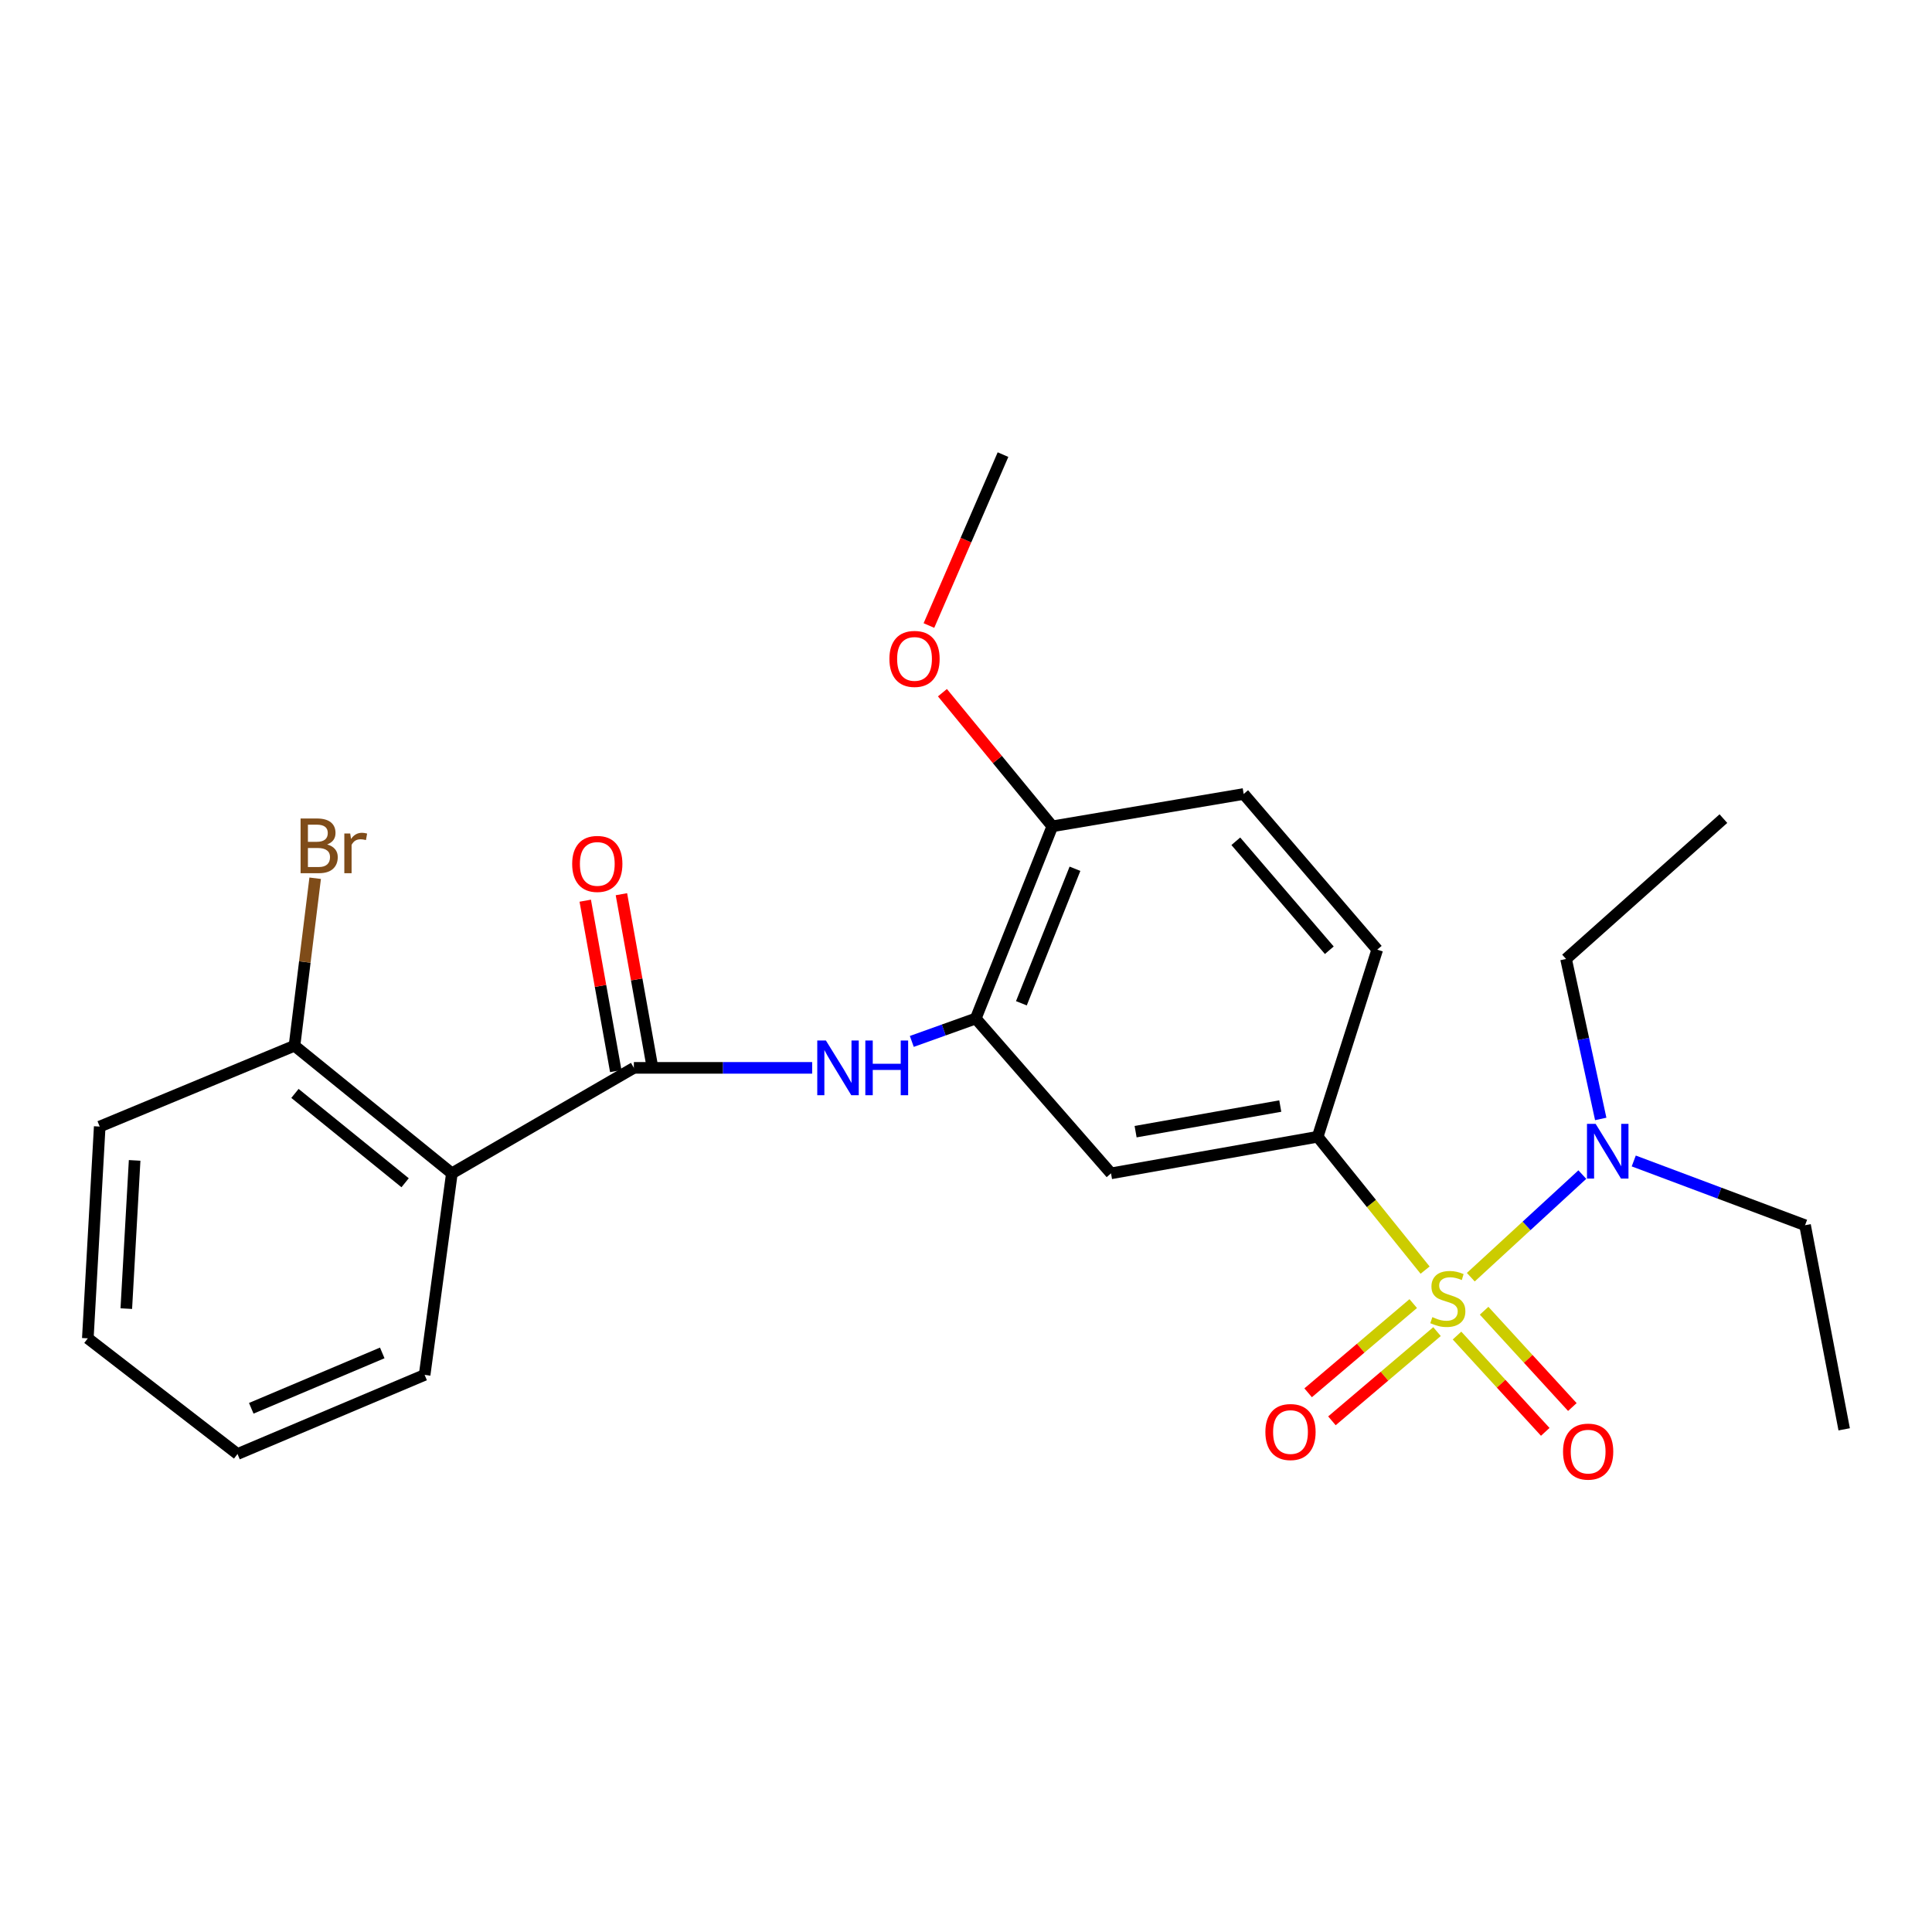 <?xml version='1.0' encoding='iso-8859-1'?>
<svg version='1.1' baseProfile='full'
              xmlns='http://www.w3.org/2000/svg'
                      xmlns:rdkit='http://www.rdkit.org/xml'
                      xmlns:xlink='http://www.w3.org/1999/xlink'
                  xml:space='preserve'
width='1000px' height='1000px' viewBox='0 0 1000 1000'>
<!-- END OF HEADER -->
<rect style='opacity:1.0;fill:#FFFFFF;stroke:none' width='1000' height='1000' x='0' y='0'> </rect>
<path class='bond-1' d='M 737.629,657.41 L 709.828,622.897' style='fill:none;fill-rule:evenodd;stroke:#CCCC00;stroke-width:6px;stroke-linecap:butt;stroke-linejoin:miter;stroke-opacity:1' />
<path class='bond-1' d='M 709.828,622.897 L 682.027,588.384' style='fill:none;fill-rule:evenodd;stroke:#000000;stroke-width:6px;stroke-linecap:butt;stroke-linejoin:miter;stroke-opacity:1' />
<path class='bond-6' d='M 761.285,661.075 L 790.148,634.519' style='fill:none;fill-rule:evenodd;stroke:#CCCC00;stroke-width:6px;stroke-linecap:butt;stroke-linejoin:miter;stroke-opacity:1' />
<path class='bond-6' d='M 790.148,634.519 L 819.01,607.964' style='fill:none;fill-rule:evenodd;stroke:#0000FF;stroke-width:6px;stroke-linecap:butt;stroke-linejoin:miter;stroke-opacity:1' />
<path class='bond-7' d='M 731.488,674.737 L 704.289,697.824' style='fill:none;fill-rule:evenodd;stroke:#CCCC00;stroke-width:6px;stroke-linecap:butt;stroke-linejoin:miter;stroke-opacity:1' />
<path class='bond-7' d='M 704.289,697.824 L 677.09,720.91' style='fill:none;fill-rule:evenodd;stroke:#FF0000;stroke-width:6px;stroke-linecap:butt;stroke-linejoin:miter;stroke-opacity:1' />
<path class='bond-7' d='M 743.798,689.241 L 716.6,712.327' style='fill:none;fill-rule:evenodd;stroke:#CCCC00;stroke-width:6px;stroke-linecap:butt;stroke-linejoin:miter;stroke-opacity:1' />
<path class='bond-7' d='M 716.6,712.327 L 689.401,735.414' style='fill:none;fill-rule:evenodd;stroke:#FF0000;stroke-width:6px;stroke-linecap:butt;stroke-linejoin:miter;stroke-opacity:1' />
<path class='bond-8' d='M 754.148,691.283 L 776.986,716.204' style='fill:none;fill-rule:evenodd;stroke:#CCCC00;stroke-width:6px;stroke-linecap:butt;stroke-linejoin:miter;stroke-opacity:1' />
<path class='bond-8' d='M 776.986,716.204 L 799.823,741.126' style='fill:none;fill-rule:evenodd;stroke:#FF0000;stroke-width:6px;stroke-linecap:butt;stroke-linejoin:miter;stroke-opacity:1' />
<path class='bond-8' d='M 768.174,678.43 L 791.011,703.352' style='fill:none;fill-rule:evenodd;stroke:#CCCC00;stroke-width:6px;stroke-linecap:butt;stroke-linejoin:miter;stroke-opacity:1' />
<path class='bond-8' d='M 791.011,703.352 L 813.849,728.273' style='fill:none;fill-rule:evenodd;stroke:#FF0000;stroke-width:6px;stroke-linecap:butt;stroke-linejoin:miter;stroke-opacity:1' />
<path class='bond-0' d='M 328.087,552.725 L 374.23,552.725' style='fill:none;fill-rule:evenodd;stroke:#000000;stroke-width:6px;stroke-linecap:butt;stroke-linejoin:miter;stroke-opacity:1' />
<path class='bond-0' d='M 374.23,552.725 L 420.373,552.725' style='fill:none;fill-rule:evenodd;stroke:#0000FF;stroke-width:6px;stroke-linecap:butt;stroke-linejoin:miter;stroke-opacity:1' />
<path class='bond-2' d='M 328.087,552.725 L 233.887,607.324' style='fill:none;fill-rule:evenodd;stroke:#000000;stroke-width:6px;stroke-linecap:butt;stroke-linejoin:miter;stroke-opacity:1' />
<path class='bond-11' d='M 337.45,551.047 L 329.548,506.946' style='fill:none;fill-rule:evenodd;stroke:#000000;stroke-width:6px;stroke-linecap:butt;stroke-linejoin:miter;stroke-opacity:1' />
<path class='bond-11' d='M 329.548,506.946 L 321.646,462.844' style='fill:none;fill-rule:evenodd;stroke:#FF0000;stroke-width:6px;stroke-linecap:butt;stroke-linejoin:miter;stroke-opacity:1' />
<path class='bond-11' d='M 318.724,554.402 L 310.822,510.301' style='fill:none;fill-rule:evenodd;stroke:#000000;stroke-width:6px;stroke-linecap:butt;stroke-linejoin:miter;stroke-opacity:1' />
<path class='bond-11' d='M 310.822,510.301 L 302.921,466.199' style='fill:none;fill-rule:evenodd;stroke:#FF0000;stroke-width:6px;stroke-linecap:butt;stroke-linejoin:miter;stroke-opacity:1' />
<path class='bond-5' d='M 682.027,588.384 L 575.06,607.324' style='fill:none;fill-rule:evenodd;stroke:#000000;stroke-width:6px;stroke-linecap:butt;stroke-linejoin:miter;stroke-opacity:1' />
<path class='bond-5' d='M 662.666,572.493 L 587.788,585.75' style='fill:none;fill-rule:evenodd;stroke:#000000;stroke-width:6px;stroke-linecap:butt;stroke-linejoin:miter;stroke-opacity:1' />
<path class='bond-12' d='M 682.027,588.384 L 712.857,491.542' style='fill:none;fill-rule:evenodd;stroke:#000000;stroke-width:6px;stroke-linecap:butt;stroke-linejoin:miter;stroke-opacity:1' />
<path class='bond-9' d='M 233.887,607.324 L 152.433,541.268' style='fill:none;fill-rule:evenodd;stroke:#000000;stroke-width:6px;stroke-linecap:butt;stroke-linejoin:miter;stroke-opacity:1' />
<path class='bond-9' d='M 209.686,612.191 L 152.668,565.952' style='fill:none;fill-rule:evenodd;stroke:#000000;stroke-width:6px;stroke-linecap:butt;stroke-linejoin:miter;stroke-opacity:1' />
<path class='bond-15' d='M 233.887,607.324 L 219.788,711.649' style='fill:none;fill-rule:evenodd;stroke:#000000;stroke-width:6px;stroke-linecap:butt;stroke-linejoin:miter;stroke-opacity:1' />
<path class='bond-3' d='M 471.948,539.041 L 488.5,533.11' style='fill:none;fill-rule:evenodd;stroke:#0000FF;stroke-width:6px;stroke-linecap:butt;stroke-linejoin:miter;stroke-opacity:1' />
<path class='bond-3' d='M 488.5,533.11 L 505.052,527.18' style='fill:none;fill-rule:evenodd;stroke:#000000;stroke-width:6px;stroke-linecap:butt;stroke-linejoin:miter;stroke-opacity:1' />
<path class='bond-4' d='M 505.052,527.18 L 575.06,607.324' style='fill:none;fill-rule:evenodd;stroke:#000000;stroke-width:6px;stroke-linecap:butt;stroke-linejoin:miter;stroke-opacity:1' />
<path class='bond-25' d='M 505.052,527.18 L 544.675,427.706' style='fill:none;fill-rule:evenodd;stroke:#000000;stroke-width:6px;stroke-linecap:butt;stroke-linejoin:miter;stroke-opacity:1' />
<path class='bond-25' d='M 528.669,519.299 L 556.405,449.667' style='fill:none;fill-rule:evenodd;stroke:#000000;stroke-width:6px;stroke-linecap:butt;stroke-linejoin:miter;stroke-opacity:1' />
<path class='bond-17' d='M 828.537,579.162 L 819.562,537.761' style='fill:none;fill-rule:evenodd;stroke:#0000FF;stroke-width:6px;stroke-linecap:butt;stroke-linejoin:miter;stroke-opacity:1' />
<path class='bond-17' d='M 819.562,537.761 L 810.587,496.361' style='fill:none;fill-rule:evenodd;stroke:#000000;stroke-width:6px;stroke-linecap:butt;stroke-linejoin:miter;stroke-opacity:1' />
<path class='bond-18' d='M 845.625,600.917 L 889.96,617.543' style='fill:none;fill-rule:evenodd;stroke:#0000FF;stroke-width:6px;stroke-linecap:butt;stroke-linejoin:miter;stroke-opacity:1' />
<path class='bond-18' d='M 889.96,617.543 L 934.296,634.169' style='fill:none;fill-rule:evenodd;stroke:#000000;stroke-width:6px;stroke-linecap:butt;stroke-linejoin:miter;stroke-opacity:1' />
<path class='bond-14' d='M 152.433,541.268 L 157.782,497.922' style='fill:none;fill-rule:evenodd;stroke:#000000;stroke-width:6px;stroke-linecap:butt;stroke-linejoin:miter;stroke-opacity:1' />
<path class='bond-14' d='M 157.782,497.922 L 163.131,454.576' style='fill:none;fill-rule:evenodd;stroke:#7F4C19;stroke-width:6px;stroke-linecap:butt;stroke-linejoin:miter;stroke-opacity:1' />
<path class='bond-19' d='M 152.433,541.268 L 51.616,583.11' style='fill:none;fill-rule:evenodd;stroke:#000000;stroke-width:6px;stroke-linecap:butt;stroke-linejoin:miter;stroke-opacity:1' />
<path class='bond-10' d='M 544.675,427.706 L 643.726,410.965' style='fill:none;fill-rule:evenodd;stroke:#000000;stroke-width:6px;stroke-linecap:butt;stroke-linejoin:miter;stroke-opacity:1' />
<path class='bond-16' d='M 544.675,427.706 L 516.237,393.12' style='fill:none;fill-rule:evenodd;stroke:#000000;stroke-width:6px;stroke-linecap:butt;stroke-linejoin:miter;stroke-opacity:1' />
<path class='bond-16' d='M 516.237,393.12 L 487.8,358.535' style='fill:none;fill-rule:evenodd;stroke:#FF0000;stroke-width:6px;stroke-linecap:butt;stroke-linejoin:miter;stroke-opacity:1' />
<path class='bond-13' d='M 712.857,491.542 L 643.726,410.965' style='fill:none;fill-rule:evenodd;stroke:#000000;stroke-width:6px;stroke-linecap:butt;stroke-linejoin:miter;stroke-opacity:1' />
<path class='bond-13' d='M 688.049,491.843 L 639.657,435.439' style='fill:none;fill-rule:evenodd;stroke:#000000;stroke-width:6px;stroke-linecap:butt;stroke-linejoin:miter;stroke-opacity:1' />
<path class='bond-21' d='M 219.788,711.649 L 122.935,752.593' style='fill:none;fill-rule:evenodd;stroke:#000000;stroke-width:6px;stroke-linecap:butt;stroke-linejoin:miter;stroke-opacity:1' />
<path class='bond-21' d='M 197.852,700.268 L 130.055,728.928' style='fill:none;fill-rule:evenodd;stroke:#000000;stroke-width:6px;stroke-linecap:butt;stroke-linejoin:miter;stroke-opacity:1' />
<path class='bond-20' d='M 480.81,323.768 L 499.981,279.539' style='fill:none;fill-rule:evenodd;stroke:#FF0000;stroke-width:6px;stroke-linecap:butt;stroke-linejoin:miter;stroke-opacity:1' />
<path class='bond-20' d='M 499.981,279.539 L 519.151,235.31' style='fill:none;fill-rule:evenodd;stroke:#000000;stroke-width:6px;stroke-linecap:butt;stroke-linejoin:miter;stroke-opacity:1' />
<path class='bond-23' d='M 810.587,496.361 L 892.031,423.721' style='fill:none;fill-rule:evenodd;stroke:#000000;stroke-width:6px;stroke-linecap:butt;stroke-linejoin:miter;stroke-opacity:1' />
<path class='bond-22' d='M 934.296,634.169 L 954.545,739.815' style='fill:none;fill-rule:evenodd;stroke:#000000;stroke-width:6px;stroke-linecap:butt;stroke-linejoin:miter;stroke-opacity:1' />
<path class='bond-26' d='M 51.616,583.11 L 45.455,692.72' style='fill:none;fill-rule:evenodd;stroke:#000000;stroke-width:6px;stroke-linecap:butt;stroke-linejoin:miter;stroke-opacity:1' />
<path class='bond-26' d='M 69.686,600.62 L 65.373,677.346' style='fill:none;fill-rule:evenodd;stroke:#000000;stroke-width:6px;stroke-linecap:butt;stroke-linejoin:miter;stroke-opacity:1' />
<path class='bond-24' d='M 122.935,752.593 L 45.455,692.72' style='fill:none;fill-rule:evenodd;stroke:#000000;stroke-width:6px;stroke-linecap:butt;stroke-linejoin:miter;stroke-opacity:1' />
<path  class='atom-0' d='M 741.393 681.736
Q 741.713 681.856, 743.033 682.416
Q 744.353 682.976, 745.793 683.336
Q 747.273 683.656, 748.713 683.656
Q 751.393 683.656, 752.953 682.376
Q 754.513 681.056, 754.513 678.776
Q 754.513 677.216, 753.713 676.256
Q 752.953 675.296, 751.753 674.776
Q 750.553 674.256, 748.553 673.656
Q 746.033 672.896, 744.513 672.176
Q 743.033 671.456, 741.953 669.936
Q 740.913 668.416, 740.913 665.856
Q 740.913 662.296, 743.313 660.096
Q 745.753 657.896, 750.553 657.896
Q 753.833 657.896, 757.553 659.456
L 756.633 662.536
Q 753.233 661.136, 750.673 661.136
Q 747.913 661.136, 746.393 662.296
Q 744.873 663.416, 744.913 665.376
Q 744.913 666.896, 745.673 667.816
Q 746.473 668.736, 747.593 669.256
Q 748.753 669.776, 750.673 670.376
Q 753.233 671.176, 754.753 671.976
Q 756.273 672.776, 757.353 674.416
Q 758.473 676.016, 758.473 678.776
Q 758.473 682.696, 755.833 684.816
Q 753.233 686.896, 748.873 686.896
Q 746.353 686.896, 744.433 686.336
Q 742.553 685.816, 740.313 684.896
L 741.393 681.736
' fill='#CCCC00'/>
<path  class='atom-4' d='M 427.494 538.565
L 436.774 553.565
Q 437.694 555.045, 439.174 557.725
Q 440.654 560.405, 440.734 560.565
L 440.734 538.565
L 444.494 538.565
L 444.494 566.885
L 440.614 566.885
L 430.654 550.485
Q 429.494 548.565, 428.254 546.365
Q 427.054 544.165, 426.694 543.485
L 426.694 566.885
L 423.014 566.885
L 423.014 538.565
L 427.494 538.565
' fill='#0000FF'/>
<path  class='atom-4' d='M 447.894 538.565
L 451.734 538.565
L 451.734 550.605
L 466.214 550.605
L 466.214 538.565
L 470.054 538.565
L 470.054 566.885
L 466.214 566.885
L 466.214 553.805
L 451.734 553.805
L 451.734 566.885
L 447.894 566.885
L 447.894 538.565
' fill='#0000FF'/>
<path  class='atom-7' d='M 825.898 581.707
L 835.178 596.707
Q 836.098 598.187, 837.578 600.867
Q 839.058 603.547, 839.138 603.707
L 839.138 581.707
L 842.898 581.707
L 842.898 610.027
L 839.018 610.027
L 829.058 593.627
Q 827.898 591.707, 826.658 589.507
Q 825.458 587.307, 825.098 586.627
L 825.098 610.027
L 821.418 610.027
L 821.418 581.707
L 825.898 581.707
' fill='#0000FF'/>
<path  class='atom-8' d='M 654.96 741.216
Q 654.96 734.416, 658.32 730.616
Q 661.68 726.816, 667.96 726.816
Q 674.24 726.816, 677.6 730.616
Q 680.96 734.416, 680.96 741.216
Q 680.96 748.096, 677.56 752.016
Q 674.16 755.896, 667.96 755.896
Q 661.72 755.896, 658.32 752.016
Q 654.96 748.136, 654.96 741.216
M 667.96 752.696
Q 672.28 752.696, 674.6 749.816
Q 676.96 746.896, 676.96 741.216
Q 676.96 735.656, 674.6 732.856
Q 672.28 730.016, 667.96 730.016
Q 663.64 730.016, 661.28 732.816
Q 658.96 735.616, 658.96 741.216
Q 658.96 746.936, 661.28 749.816
Q 663.64 752.696, 667.96 752.696
' fill='#FF0000'/>
<path  class='atom-9' d='M 809.023 751.351
Q 809.023 744.551, 812.383 740.751
Q 815.743 736.951, 822.023 736.951
Q 828.303 736.951, 831.663 740.751
Q 835.023 744.551, 835.023 751.351
Q 835.023 758.231, 831.623 762.151
Q 828.223 766.031, 822.023 766.031
Q 815.783 766.031, 812.383 762.151
Q 809.023 758.271, 809.023 751.351
M 822.023 762.831
Q 826.343 762.831, 828.663 759.951
Q 831.023 757.031, 831.023 751.351
Q 831.023 745.791, 828.663 742.991
Q 826.343 740.151, 822.023 740.151
Q 817.703 740.151, 815.343 742.951
Q 813.023 745.751, 813.023 751.351
Q 813.023 757.071, 815.343 759.951
Q 817.703 762.831, 822.023 762.831
' fill='#FF0000'/>
<path  class='atom-12' d='M 296.158 447.159
Q 296.158 440.359, 299.518 436.559
Q 302.878 432.759, 309.158 432.759
Q 315.438 432.759, 318.798 436.559
Q 322.158 440.359, 322.158 447.159
Q 322.158 454.039, 318.758 457.959
Q 315.358 461.839, 309.158 461.839
Q 302.918 461.839, 299.518 457.959
Q 296.158 454.079, 296.158 447.159
M 309.158 458.639
Q 313.478 458.639, 315.798 455.759
Q 318.158 452.839, 318.158 447.159
Q 318.158 441.599, 315.798 438.799
Q 313.478 435.959, 309.158 435.959
Q 304.838 435.959, 302.478 438.759
Q 300.158 441.559, 300.158 447.159
Q 300.158 452.879, 302.478 455.759
Q 304.838 458.639, 309.158 458.639
' fill='#FF0000'/>
<path  class='atom-15' d='M 169.34 437.09
Q 172.06 437.85, 173.42 439.53
Q 174.82 441.17, 174.82 443.61
Q 174.82 447.53, 172.3 449.77
Q 169.82 451.97, 165.1 451.97
L 155.58 451.97
L 155.58 423.65
L 163.94 423.65
Q 168.78 423.65, 171.22 425.61
Q 173.66 427.57, 173.66 431.17
Q 173.66 435.45, 169.34 437.09
M 159.38 426.85
L 159.38 435.73
L 163.94 435.73
Q 166.74 435.73, 168.18 434.61
Q 169.66 433.45, 169.66 431.17
Q 169.66 426.85, 163.94 426.85
L 159.38 426.85
M 165.1 448.77
Q 167.86 448.77, 169.34 447.45
Q 170.82 446.13, 170.82 443.61
Q 170.82 441.29, 169.18 440.13
Q 167.58 438.93, 164.5 438.93
L 159.38 438.93
L 159.38 448.77
L 165.1 448.77
' fill='#7F4C19'/>
<path  class='atom-15' d='M 181.26 431.41
L 181.7 434.25
Q 183.86 431.05, 187.38 431.05
Q 188.5 431.05, 190.02 431.45
L 189.42 434.81
Q 187.7 434.41, 186.74 434.41
Q 185.06 434.41, 183.94 435.09
Q 182.86 435.73, 181.98 437.29
L 181.98 451.97
L 178.22 451.97
L 178.22 431.41
L 181.26 431.41
' fill='#7F4C19'/>
<path  class='atom-17' d='M 460.356 341.047
Q 460.356 334.247, 463.716 330.447
Q 467.076 326.647, 473.356 326.647
Q 479.636 326.647, 482.996 330.447
Q 486.356 334.247, 486.356 341.047
Q 486.356 347.927, 482.956 351.847
Q 479.556 355.727, 473.356 355.727
Q 467.116 355.727, 463.716 351.847
Q 460.356 347.967, 460.356 341.047
M 473.356 352.527
Q 477.676 352.527, 479.996 349.647
Q 482.356 346.727, 482.356 341.047
Q 482.356 335.487, 479.996 332.687
Q 477.676 329.847, 473.356 329.847
Q 469.036 329.847, 466.676 332.647
Q 464.356 335.447, 464.356 341.047
Q 464.356 346.767, 466.676 349.647
Q 469.036 352.527, 473.356 352.527
' fill='#FF0000'/>
</svg>
